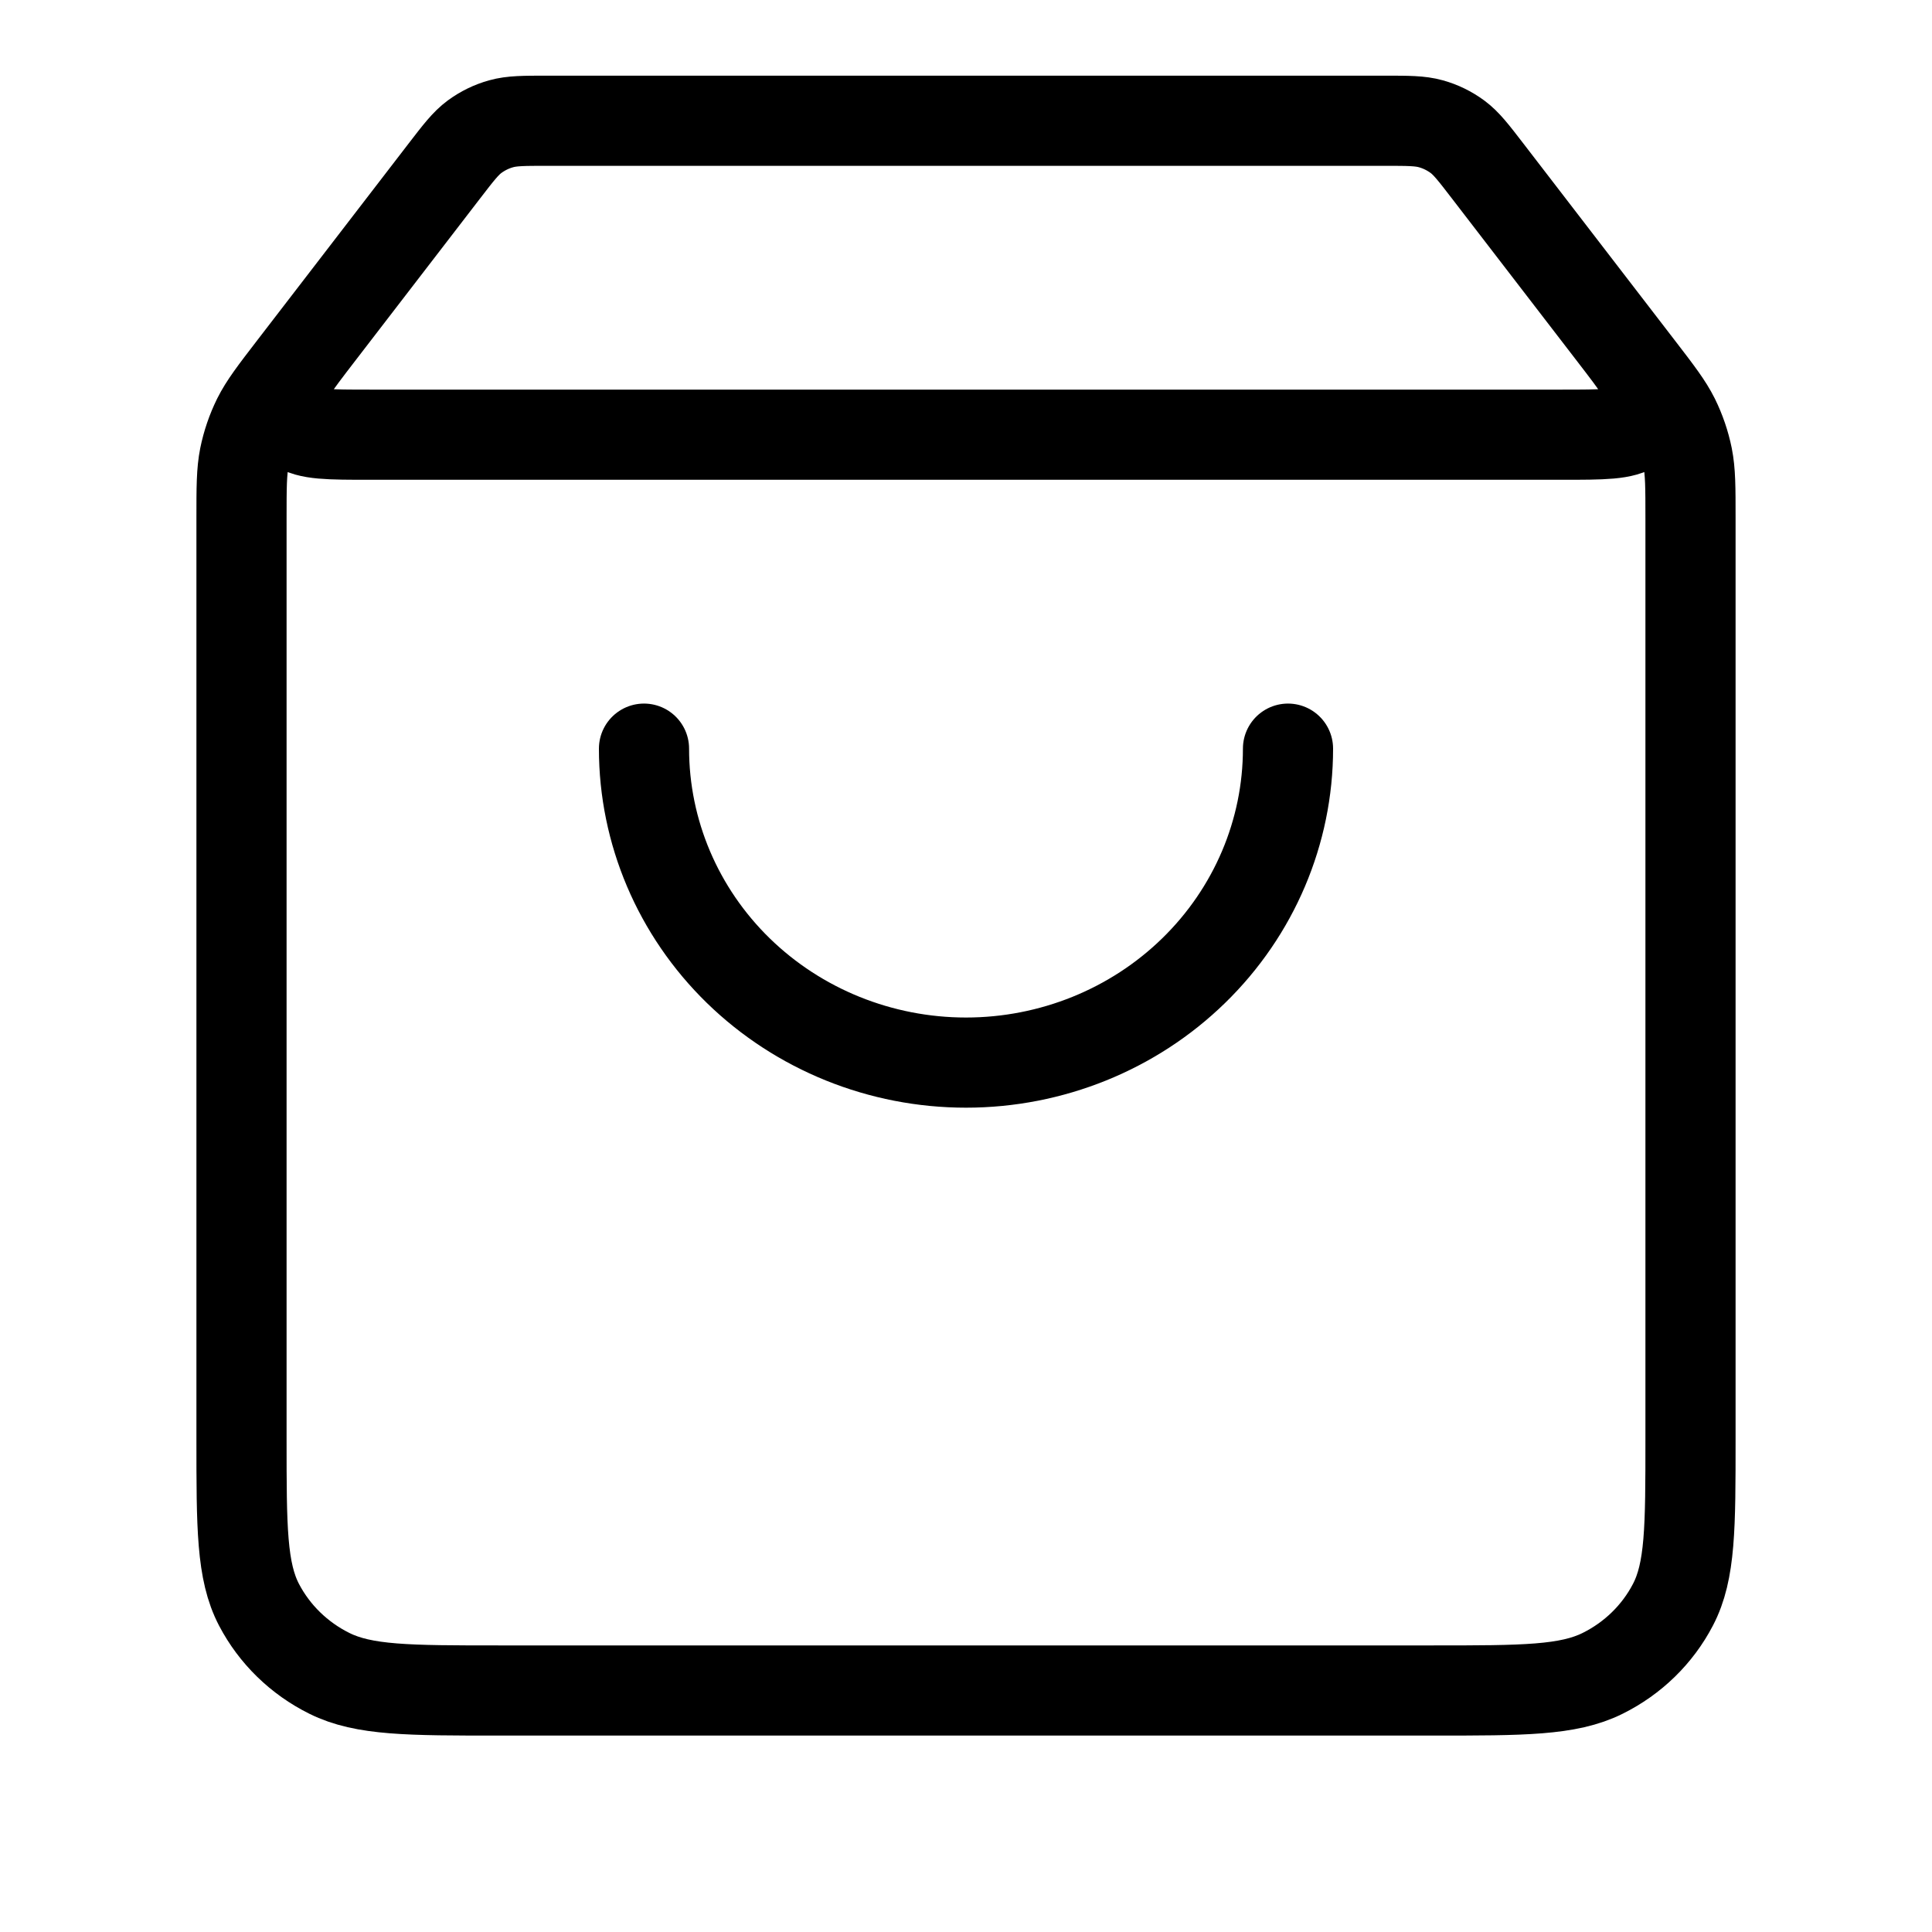 <svg width="30" height="30" viewBox="0 0 30 30" fill="none" xmlns="http://www.w3.org/2000/svg">
<path d="M6.9 2.655L4.95 5.19C4.564 5.692 4.371 5.943 4.375 6.153C4.379 6.336 4.467 6.508 4.615 6.62C4.784 6.75 5.106 6.75 5.75 6.75H24.25C24.894 6.75 25.216 6.75 25.385 6.62C25.533 6.508 25.621 6.336 25.625 6.153C25.629 5.943 25.436 5.692 25.05 5.19L23.1 2.655M6.9 2.655C7.12 2.369 7.23 2.226 7.369 2.123C7.493 2.032 7.633 1.963 7.782 1.922C7.95 1.875 8.133 1.875 8.5 1.875H21.5C21.867 1.875 22.05 1.875 22.218 1.922C22.367 1.963 22.507 2.032 22.631 2.123C22.77 2.226 22.88 2.369 23.1 2.655M6.9 2.655L4.55 5.71C4.253 6.096 4.105 6.289 3.999 6.501C3.906 6.69 3.838 6.889 3.796 7.095C3.75 7.326 3.75 7.568 3.75 8.05L3.75 22.35C3.75 23.715 3.75 24.398 4.022 24.919C4.262 25.378 4.645 25.751 5.115 25.984C5.65 26.25 6.35 26.25 7.75 26.25L22.25 26.25C23.65 26.25 24.35 26.25 24.885 25.984C25.355 25.751 25.738 25.378 25.977 24.919C26.25 24.398 26.25 23.715 26.25 22.35V8.05C26.25 7.568 26.25 7.326 26.204 7.095C26.162 6.889 26.094 6.69 26.001 6.501C25.895 6.289 25.747 6.096 25.45 5.71L23.1 2.655M20 11.625C20 12.918 19.473 14.158 18.535 15.072C17.598 15.986 16.326 16.5 15 16.5C13.674 16.5 12.402 15.986 11.464 15.072C10.527 14.158 10 12.918 10 11.625" stroke="black" stroke-width="1.4" stroke-linecap="round" stroke-linejoin="round"/>
</svg>
